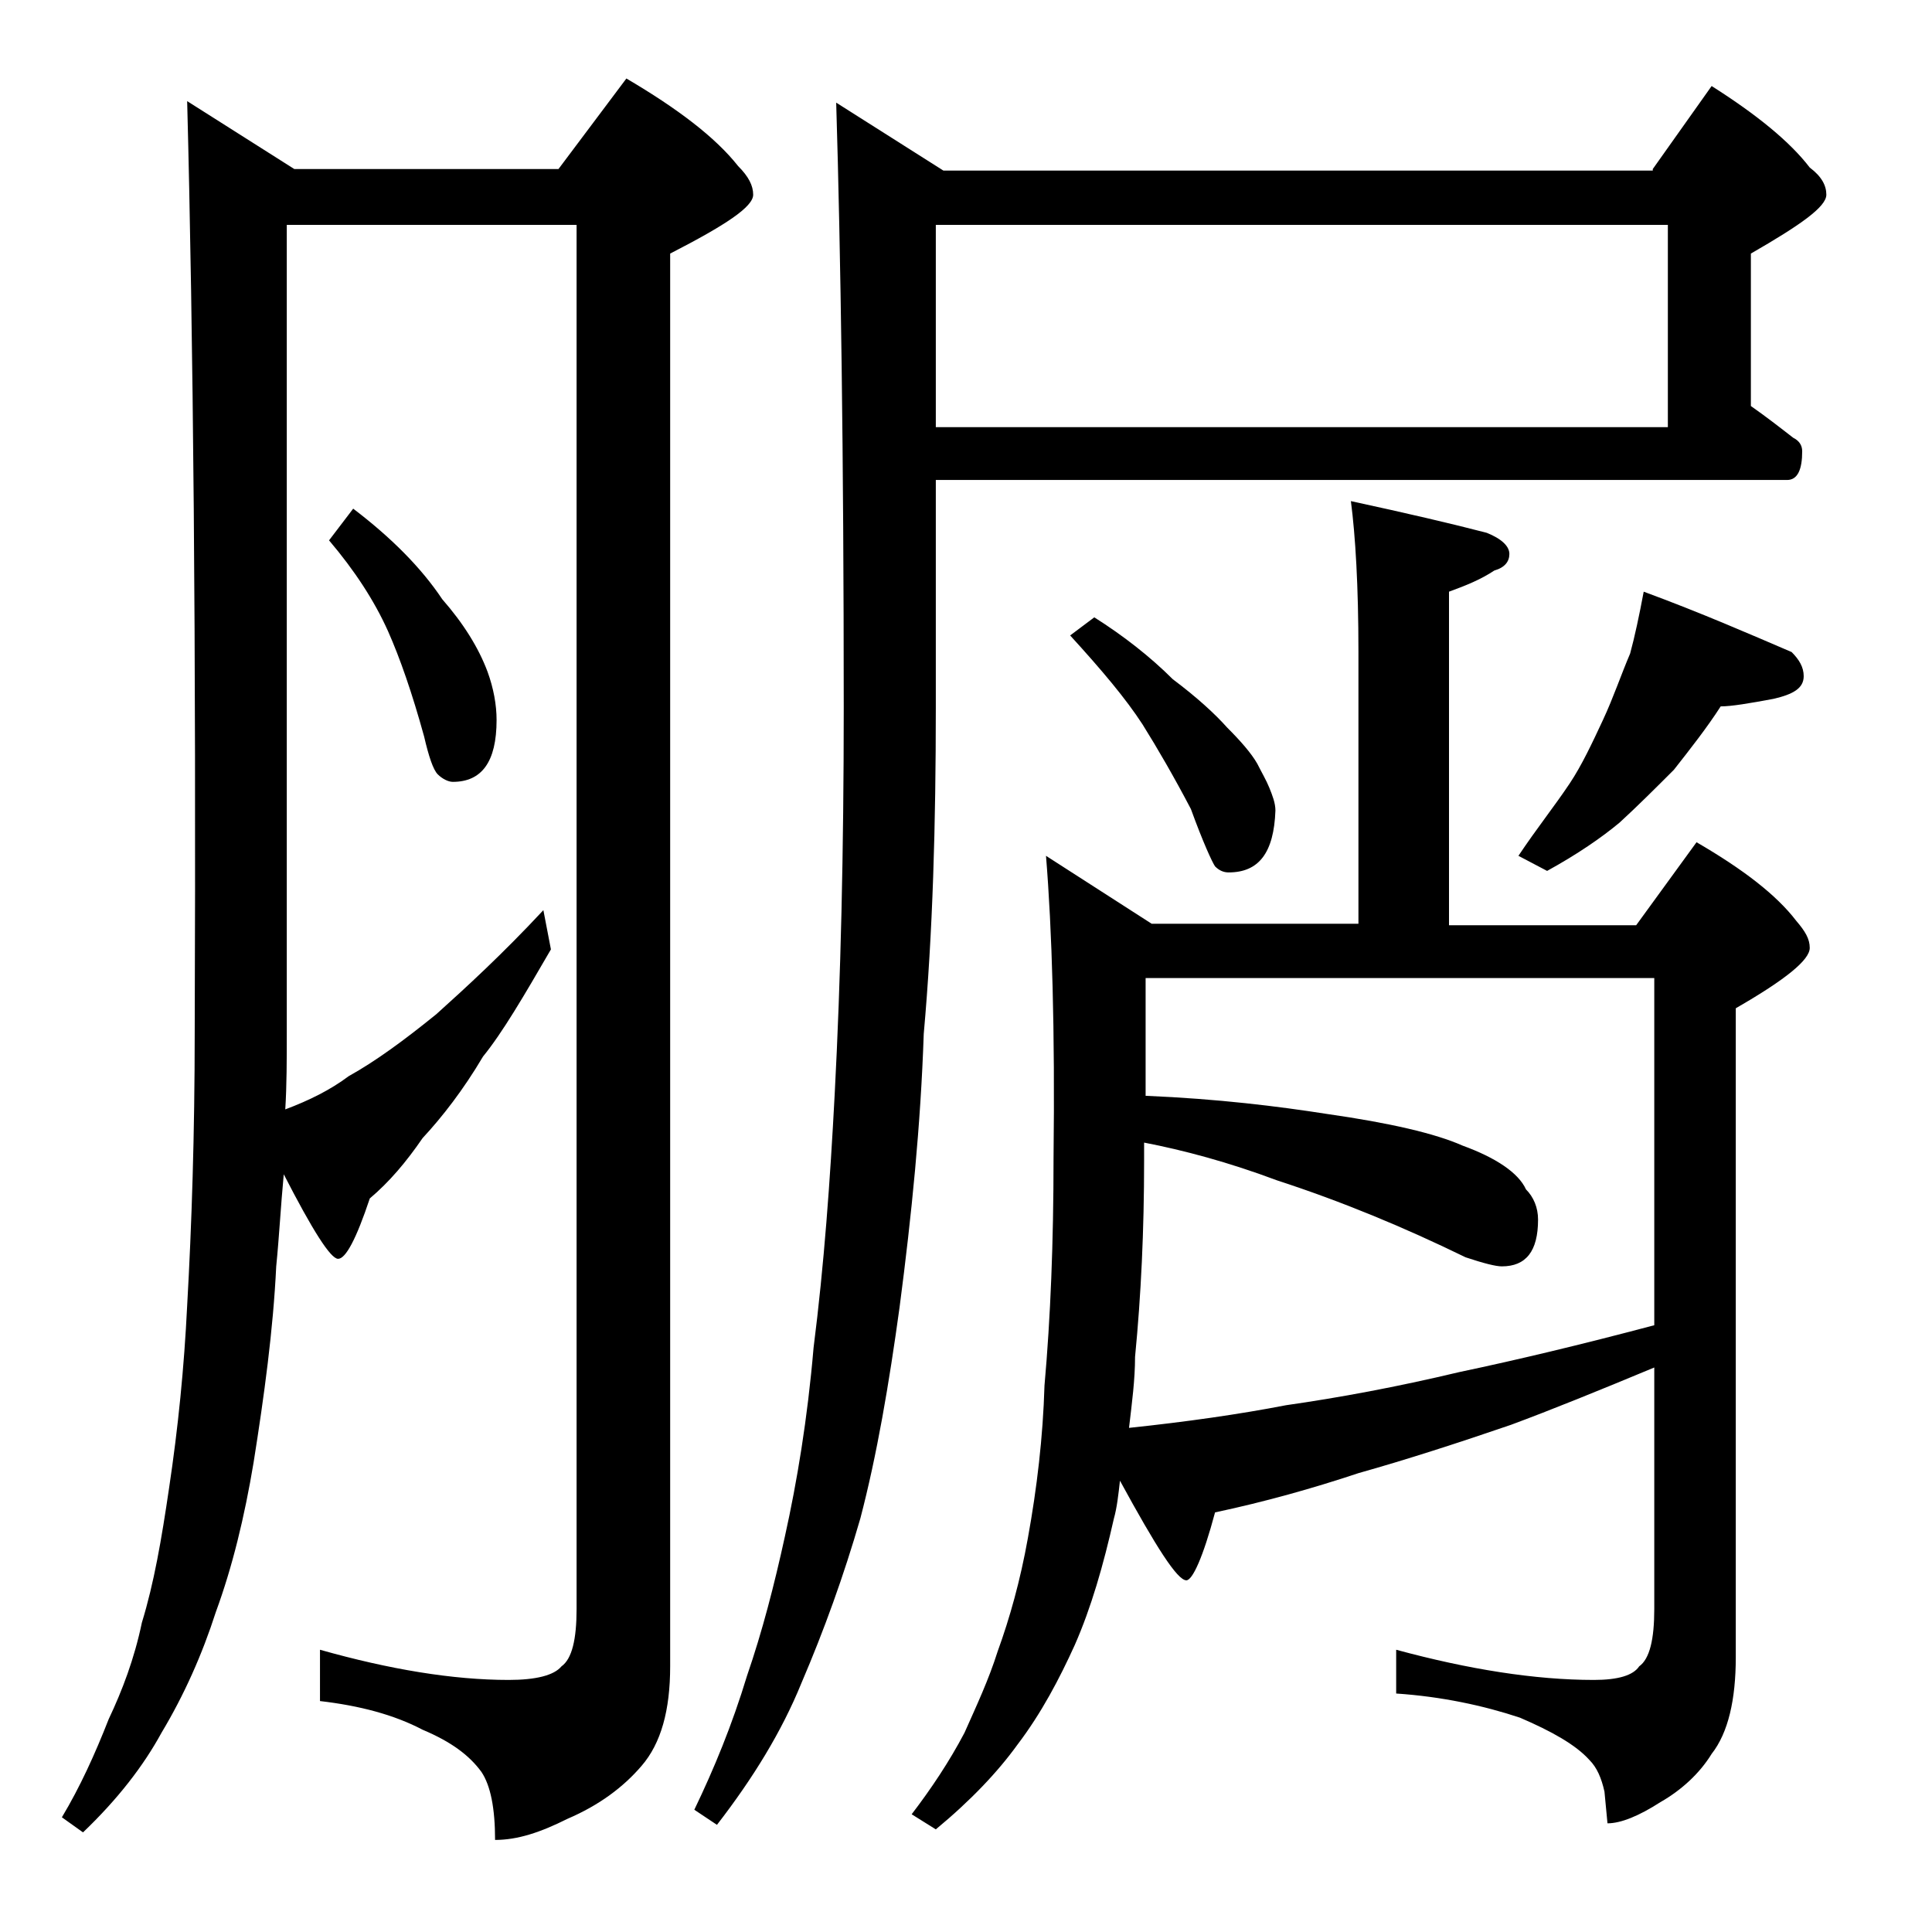 <?xml version="1.0" encoding="utf-8"?>
<!-- Generator: Adobe Illustrator 18.0.0, SVG Export Plug-In . SVG Version: 6.00 Build 0)  -->
<!DOCTYPE svg PUBLIC "-//W3C//DTD SVG 1.1//EN" "http://www.w3.org/Graphics/SVG/1.1/DTD/svg11.dtd">
<svg version="1.1" id="Layer_1" xmlns="http://www.w3.org/2000/svg" xmlns:xlink="http://www.w3.org/1999/xlink" x="0px" y="0px"
	 viewBox="0 0 128 128" enable-background="new 0 0 128 128" xml:space="preserve">
<path d="M12.4,6.7l7.1,4.5H37l4.5-6c3.4,2,5.9,3.9,7.4,5.8c0.7,0.7,1,1.3,1,1.9c0,0.8-1.8,2-5.5,3.9v93.6c0,2.9-0.6,5.1-1.9,6.6
	c-1.2,1.4-2.8,2.6-4.9,3.5c-1.8,0.9-3.3,1.4-4.8,1.4c0-2.1-0.3-3.6-0.9-4.5c-0.8-1.1-2-2-3.9-2.8c-1.9-1-4.2-1.6-6.8-1.9v-3.4
	c4.6,1.3,8.8,2,12.5,2c1.8,0,3-0.3,3.5-0.9c0.7-0.5,1-1.8,1-3.8V14.9H19v53.5c0,1.8,0,3.5-0.1,5.1c1.6-0.6,3-1.3,4.2-2.2
	c1.8-1,3.7-2.4,5.8-4.1c2-1.8,4.4-4,7.1-6.9l0.5,2.6c-1.8,3.1-3.2,5.5-4.5,7.1c-1.3,2.2-2.7,4-4,5.4c-1.1,1.6-2.2,2.9-3.5,4
	c-0.9,2.7-1.6,4-2.1,4s-1.7-1.9-3.6-5.6c-0.2,2.1-0.3,4.1-0.5,6.1c-0.2,4.2-0.8,8.6-1.5,13c-0.6,3.6-1.4,6.9-2.5,9.9
	c-0.9,2.8-2.1,5.5-3.6,8c-1.2,2.2-2.9,4.4-5.2,6.6l-1.4-1c1.2-2,2.2-4.2,3.1-6.5c0.9-1.9,1.7-4,2.2-6.4c0.8-2.6,1.3-5.5,1.8-8.9
	c0.6-4,1-8,1.2-12.1c0.3-5.3,0.5-11.4,0.5-18.1C13,42.7,12.8,22.1,12.4,6.7z M23.4,33.7c2.5,1.9,4.5,3.9,5.9,6
	c1.4,1.6,2.4,3.2,3,4.8c0.4,1.1,0.6,2.2,0.6,3.2c0,2.8-1,4.1-2.9,4.1c-0.3,0-0.7-0.2-1-0.5c-0.3-0.3-0.6-1.2-0.9-2.5
	c-0.8-2.9-1.6-5.2-2.4-7c-0.9-2-2.2-4-3.9-6L23.4,33.7z M109.5,11.2l3.9-5.5c3,1.9,5.2,3.7,6.5,5.4c0.8,0.6,1.1,1.2,1.1,1.8
	c0,0.8-1.7,2-5,3.9v10.1c1,0.7,1.9,1.4,2.8,2.1c0.4,0.2,0.6,0.5,0.6,0.9c0,1.2-0.3,1.9-1,1.9H62v15.1c0,7.7-0.2,14.9-0.8,21.6
	c-0.2,6-0.8,12-1.6,18.1c-0.7,5.1-1.5,9.8-2.6,14c-1.1,3.8-2.4,7.4-3.9,10.9c-1.3,3.2-3.2,6.3-5.6,9.4l-1.5-1
	c1.3-2.7,2.5-5.6,3.5-8.9c1-2.9,1.8-6,2.5-9.2c0.8-3.6,1.5-7.8,1.9-12.5c0.7-5.5,1.1-11.1,1.4-16.8c0.4-7.6,0.6-16.1,0.6-25.6
	c0-16.8-0.2-30.1-0.5-40.1l7.1,4.5H109.5z M89.5,33.2c3.7,0.8,6.7,1.5,9,2.1c1,0.4,1.5,0.9,1.5,1.4s-0.3,0.9-1,1.1
	c-0.9,0.6-1.9,1-3,1.4v22.1h12.4l4-5.5c3.1,1.8,5.3,3.5,6.6,5.2c0.6,0.7,0.9,1.2,0.9,1.8c0,0.8-1.6,2.1-4.9,4v43
	c0,2.8-0.5,5-1.6,6.4c-0.8,1.3-2,2.4-3.4,3.2c-1.4,0.9-2.6,1.4-3.5,1.4l-0.2-2.1c-0.2-0.9-0.5-1.6-1-2.1c-0.9-1-2.5-1.9-4.6-2.8
	c-2.4-0.8-5.2-1.4-8.2-1.6v-2.9c4.8,1.3,9.2,2,13.1,2c1.6,0,2.6-0.3,3-0.9c0.7-0.5,1-1.8,1-3.8v-16c-3.6,1.5-6.8,2.8-9.5,3.8
	c-3.5,1.2-6.9,2.3-10.1,3.2c-3,1-6.2,1.9-9.5,2.6c-0.8,3-1.5,4.5-1.9,4.5c-0.6,0-2-2.2-4.4-6.6c-0.1,0.9-0.2,1.8-0.4,2.5
	c-0.7,3.1-1.5,5.9-2.6,8.4c-1,2.2-2.2,4.5-3.8,6.6c-1.3,1.8-3.1,3.7-5.4,5.6l-1.6-1c1.3-1.7,2.5-3.5,3.5-5.4
	c0.8-1.8,1.6-3.5,2.2-5.4c0.8-2.2,1.5-4.7,2-7.5c0.6-3.3,1-6.7,1.1-10.1c0.4-4.5,0.6-9.5,0.6-15.1c0.1-8.4-0.1-15.1-0.5-20l7,4.5H90
	V43.2C90,38.8,89.8,35.5,89.5,33.2z M62,14.9v13.4h48.5V14.9H62z M72.5,40.9c1.9,1.2,3.7,2.6,5.2,4.1c1.6,1.2,2.8,2.3,3.6,3.2
	c0.9,0.9,1.6,1.7,2,2.4c0.3,0.6,0.6,1.1,0.8,1.6c0.2,0.5,0.4,1,0.4,1.5c-0.1,2.8-1.1,4.1-3.1,4.1c-0.3,0-0.6-0.1-0.9-0.4
	c-0.2-0.3-0.8-1.6-1.6-3.8c-1.1-2.1-2.2-4-3.2-5.6c-1.1-1.7-2.7-3.6-4.8-5.9L72.5,40.9z M74.8,94.6c3.8-0.4,7.3-0.9,10.4-1.5
	c3.5-0.5,7.3-1.2,11.5-2.2c3.8-0.8,8-1.8,12.9-3.1v-23H75.9v7.8c4.8,0.2,8.8,0.7,12,1.2c4.2,0.6,7.2,1.3,9,2.1
	c2.2,0.8,3.7,1.8,4.2,2.9c0.5,0.5,0.8,1.2,0.8,2c0,2.1-0.8,3.1-2.4,3.1c-0.4,0-1.2-0.2-2.4-0.6c-4.1-2-8.2-3.7-12.5-5.1
	c-3.2-1.2-6.2-2-8.8-2.5v1.2c0,4.6-0.2,8.9-0.6,13C75.2,91.4,75,92.9,74.8,94.6z M108.9,39.2c3.8,1.4,7,2.8,9.8,4
	c0.5,0.5,0.8,1,0.8,1.6c0,0.8-0.7,1.2-2,1.5c-1.6,0.3-2.8,0.5-3.5,0.5c-0.9,1.4-2,2.8-3.1,4.2c-1.2,1.2-2.4,2.4-3.6,3.5
	c-1.2,1-2.8,2.1-4.8,3.2l-1.9-1c1.2-1.8,2.4-3.3,3.4-4.8c0.8-1.2,1.5-2.7,2.2-4.2c0.7-1.5,1.2-3,1.8-4.4
	C108.3,42.2,108.6,40.8,108.9,39.2z"/>
</svg>
